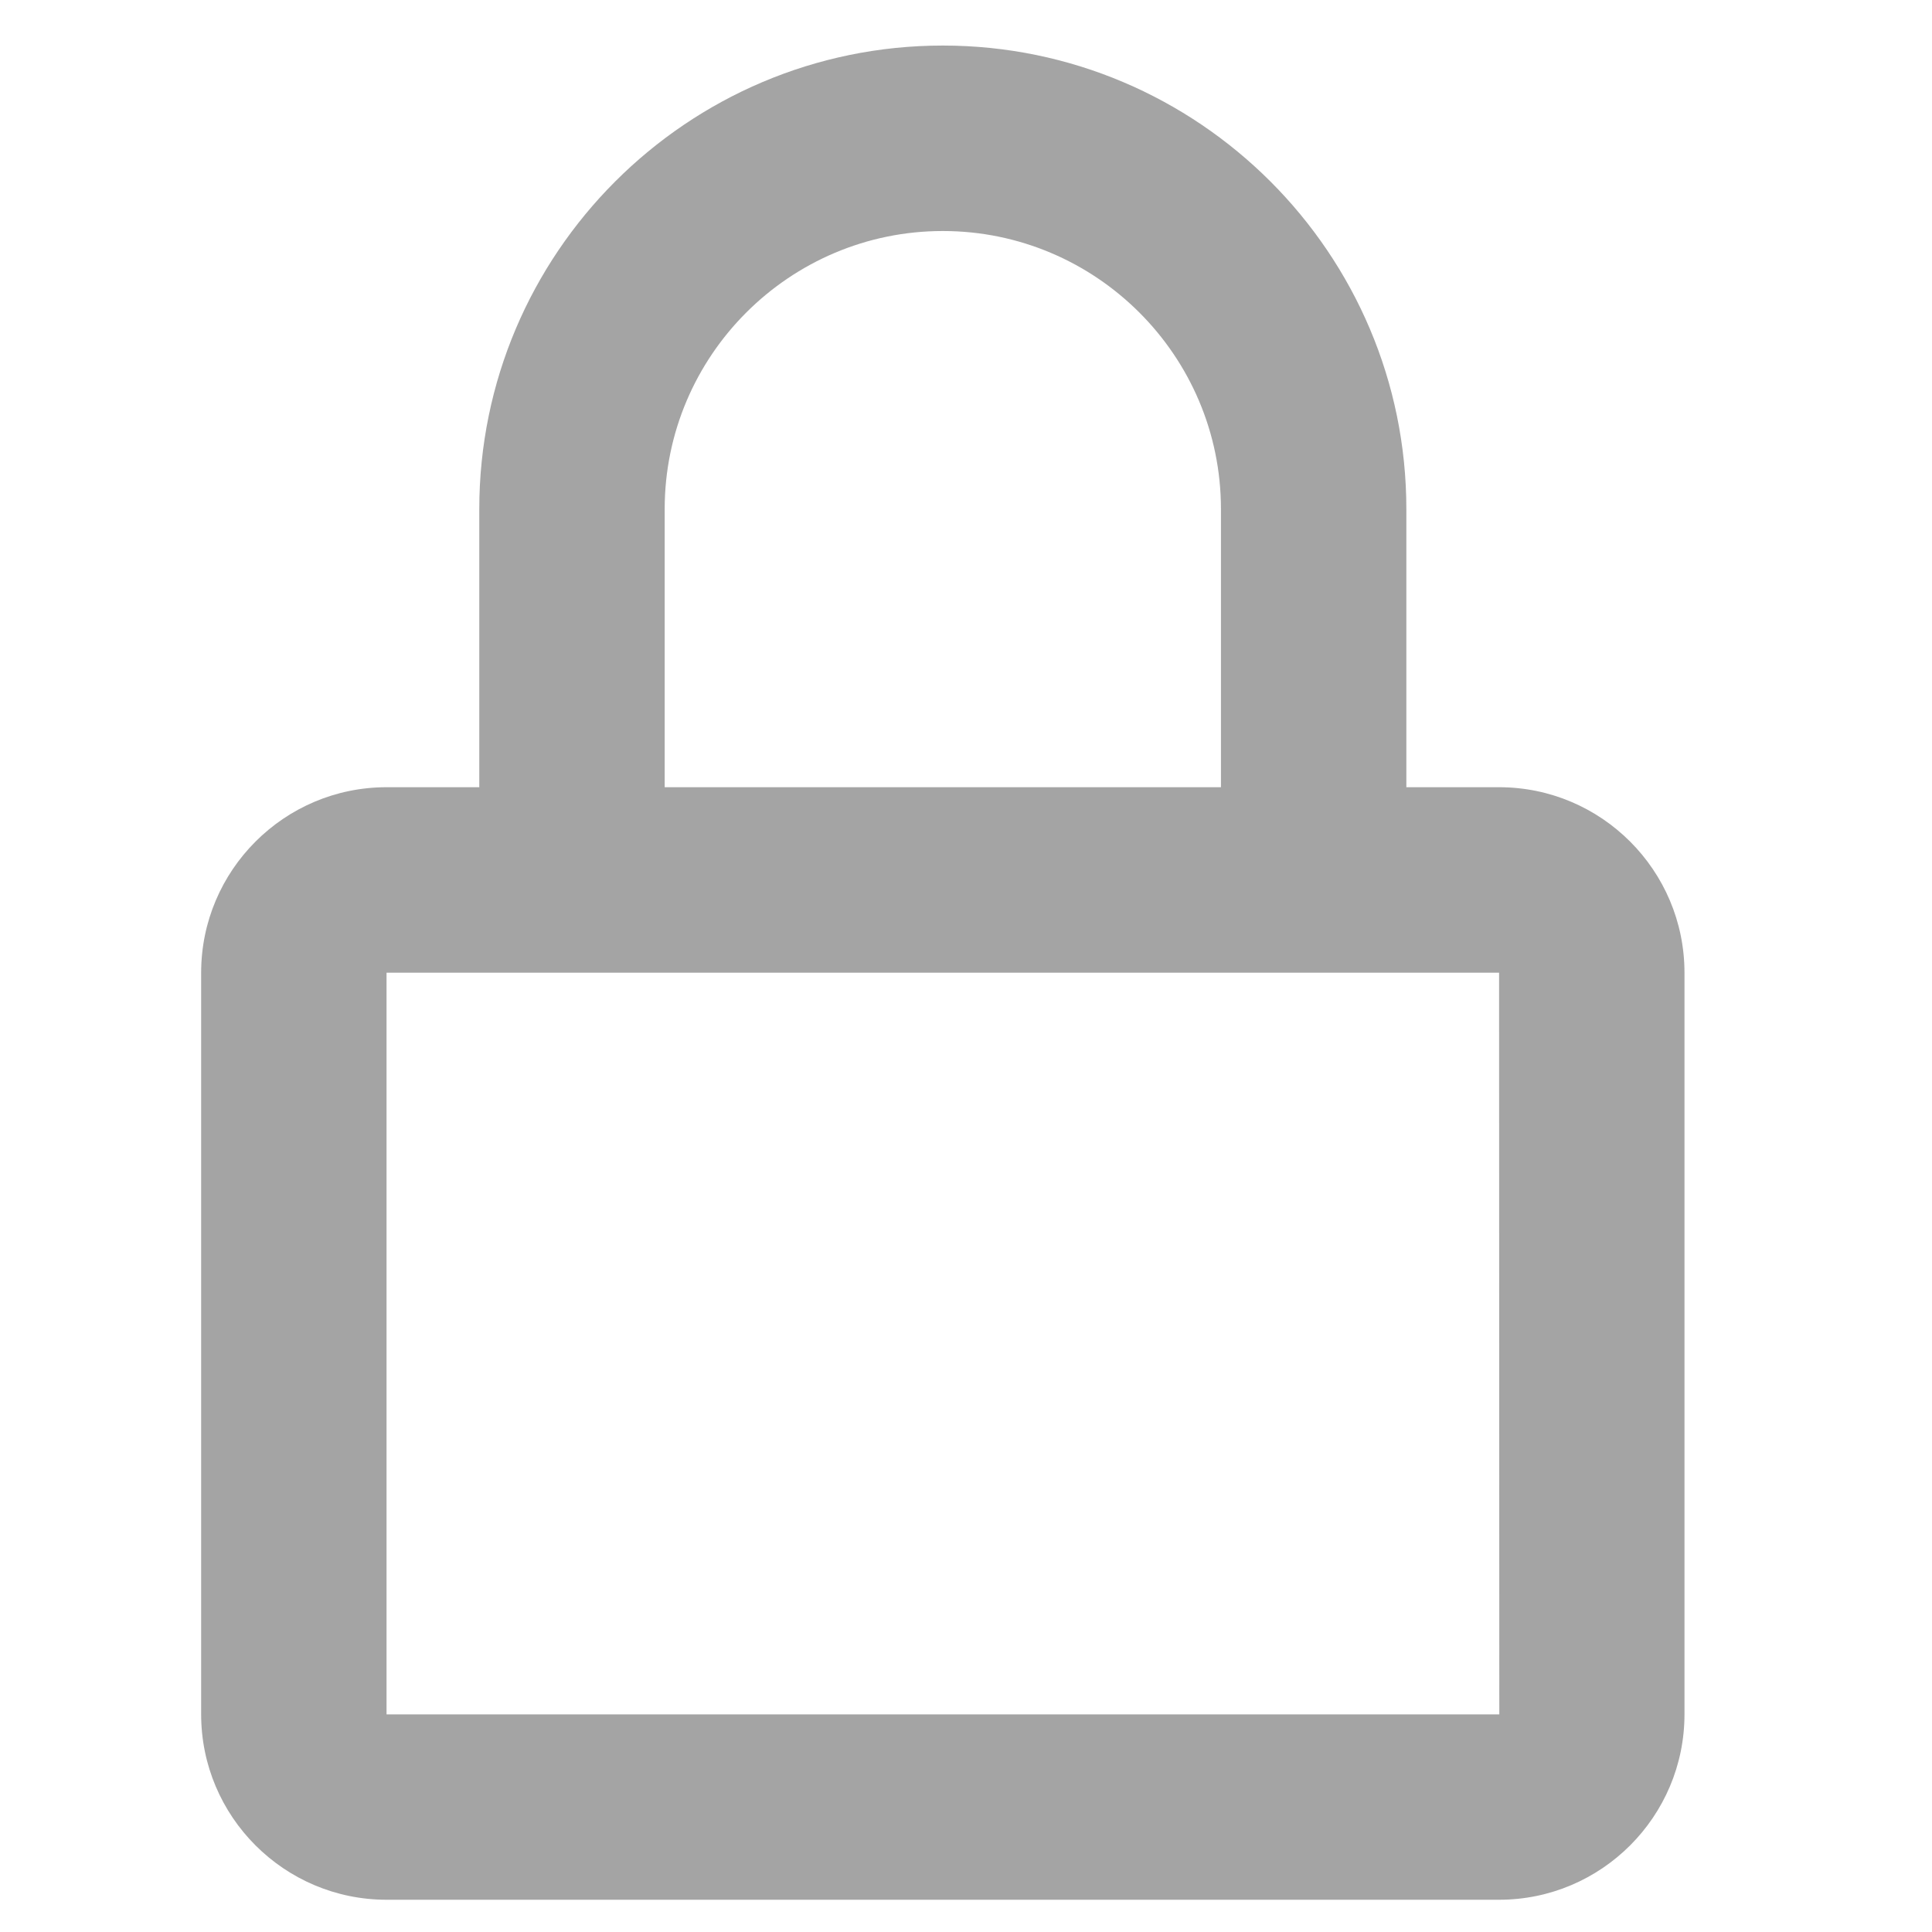 <svg width="26" height="26" viewBox="0 0 26 26" fill="none" xmlns="http://www.w3.org/2000/svg">
<path d="M12.688 0.613C9.248 0.613 6.45 3.412 6.45 6.851V10.594H5.202C3.826 10.594 2.707 11.713 2.707 13.09V23.071C2.707 24.447 3.826 25.566 5.202 25.566H20.174C21.55 25.566 22.669 24.447 22.669 23.071V13.09C22.669 11.713 21.55 10.594 20.174 10.594H18.926V6.851C18.926 3.412 16.128 0.613 12.688 0.613ZM20.174 13.09L20.177 23.071H5.202V13.09H20.174ZM8.945 10.594V6.851C8.945 4.788 10.624 3.109 12.688 3.109C14.752 3.109 16.431 4.788 16.431 6.851V10.594H8.945Z" fill="#7E7E7E" fill-opacity="0.7"/>
</svg>
